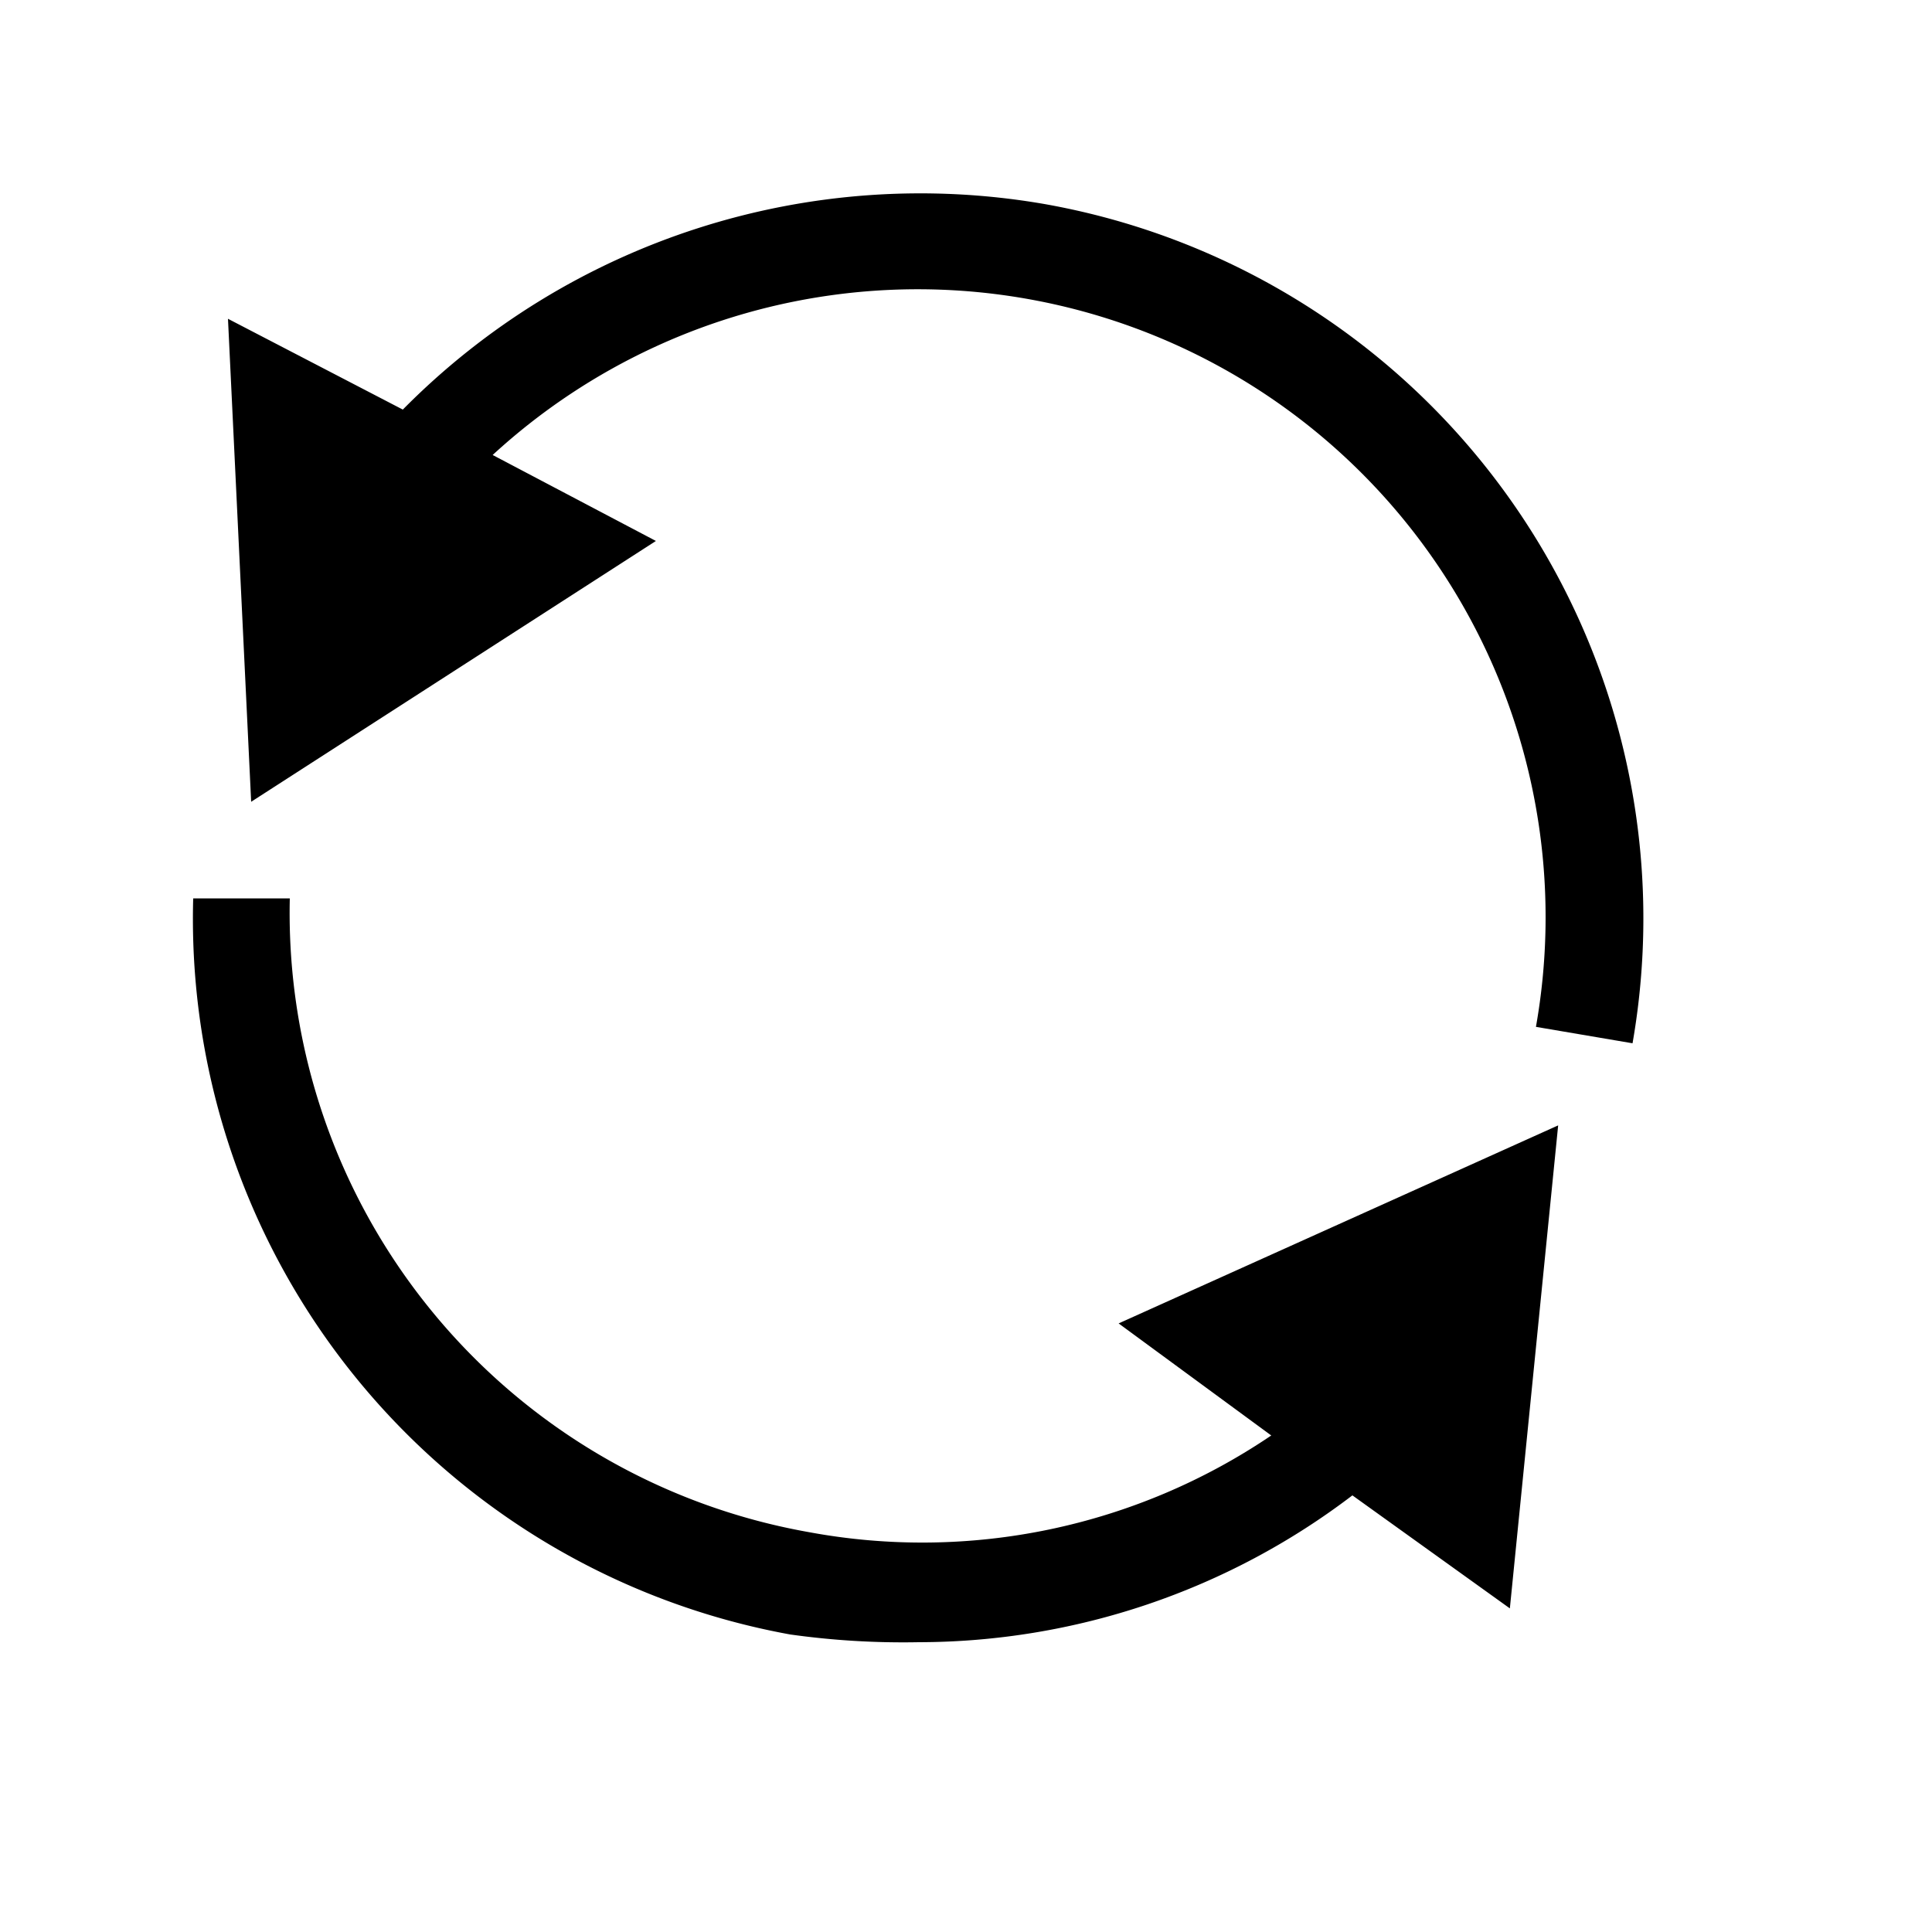 <svg id="artwork" xmlns="http://www.w3.org/2000/svg" viewBox="0 0 20 20"><title>studio_sync</title><path d="M10.8,2.11A7.53,7.53,0,0,0,4.17,4.24L2.36,3.3l.24,5,4.19-2.7L5.1,4.71a6.5,6.5,0,0,1,10.8,5.92l1,.17A7.51,7.51,0,0,0,10.8,2.11Z"/><path d="M13.16,14.86a6.44,6.44,0,0,1-4.79,1A6.51,6.51,0,0,1,3,9.3l-1,0a7.53,7.53,0,0,0,6.18,7.62A8.4,8.4,0,0,0,9.51,17,7.42,7.42,0,0,0,14,15.48l1.63,1.17.5-5-4.55,2.05Z"/></svg>